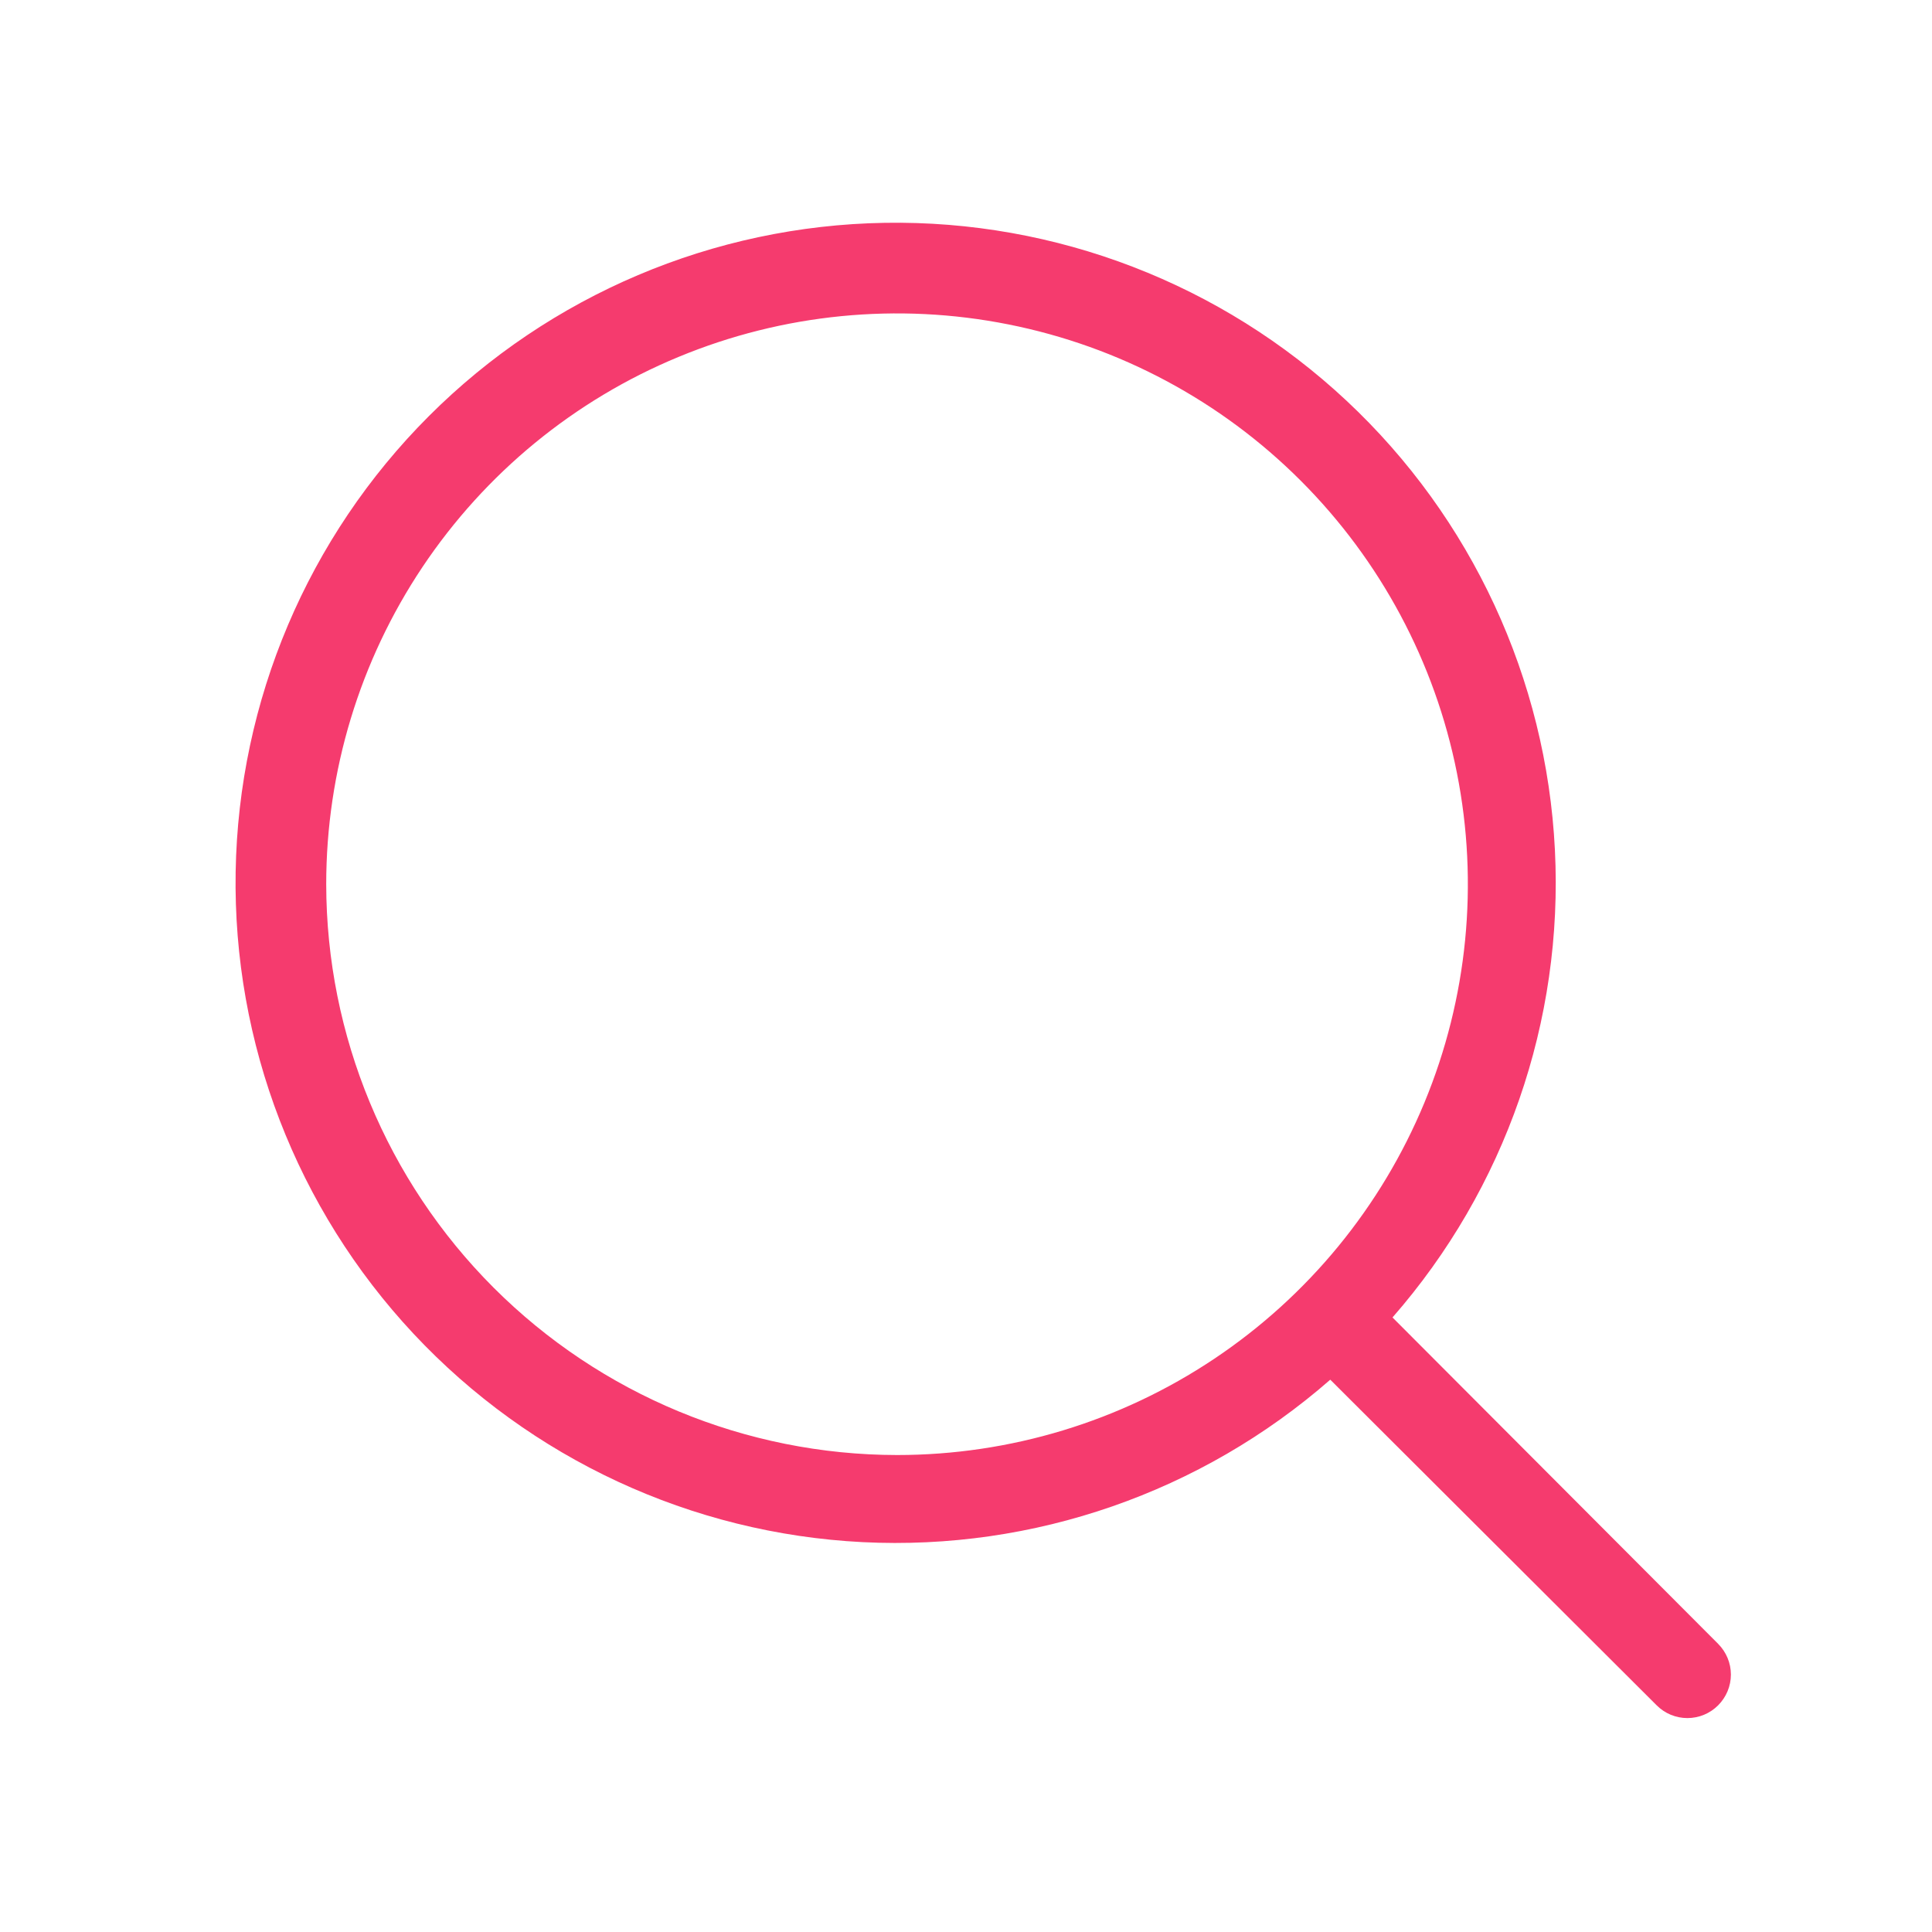 <svg width="33" height="33" viewBox="0 0 33 33" fill="none" xmlns="http://www.w3.org/2000/svg">
<path d="M29.347 28.078L23.785 22.503C25.711 20.302 26.706 17.438 26.559 14.516C26.413 11.595 25.137 8.844 23.001 6.846C20.865 4.847 18.035 3.757 15.111 3.806C12.186 3.855 9.394 5.039 7.326 7.107C5.257 9.176 4.074 11.967 4.025 14.892C3.976 17.817 5.066 20.646 7.064 22.782C9.063 24.918 11.813 26.194 14.735 26.341C17.656 26.487 20.52 25.492 22.722 23.566L28.297 29.128C28.436 29.268 28.625 29.346 28.822 29.346C29.019 29.346 29.208 29.268 29.347 29.128C29.486 28.989 29.565 28.8 29.565 28.603C29.565 28.406 29.486 28.218 29.347 28.078ZM5.572 15.103C5.572 13.175 6.144 11.29 7.215 9.687C8.287 8.083 9.809 6.833 11.591 6.096C13.373 5.358 15.333 5.164 17.224 5.541C19.116 5.917 20.853 6.846 22.216 8.209C23.58 9.573 24.509 11.31 24.885 13.201C25.261 15.092 25.068 17.053 24.33 18.834C23.592 20.616 22.342 22.139 20.739 23.21C19.136 24.282 17.25 24.853 15.322 24.853C12.737 24.85 10.259 23.822 8.431 21.994C6.604 20.166 5.575 17.688 5.572 15.103Z" fill="#F53B6E"/>
</svg>
